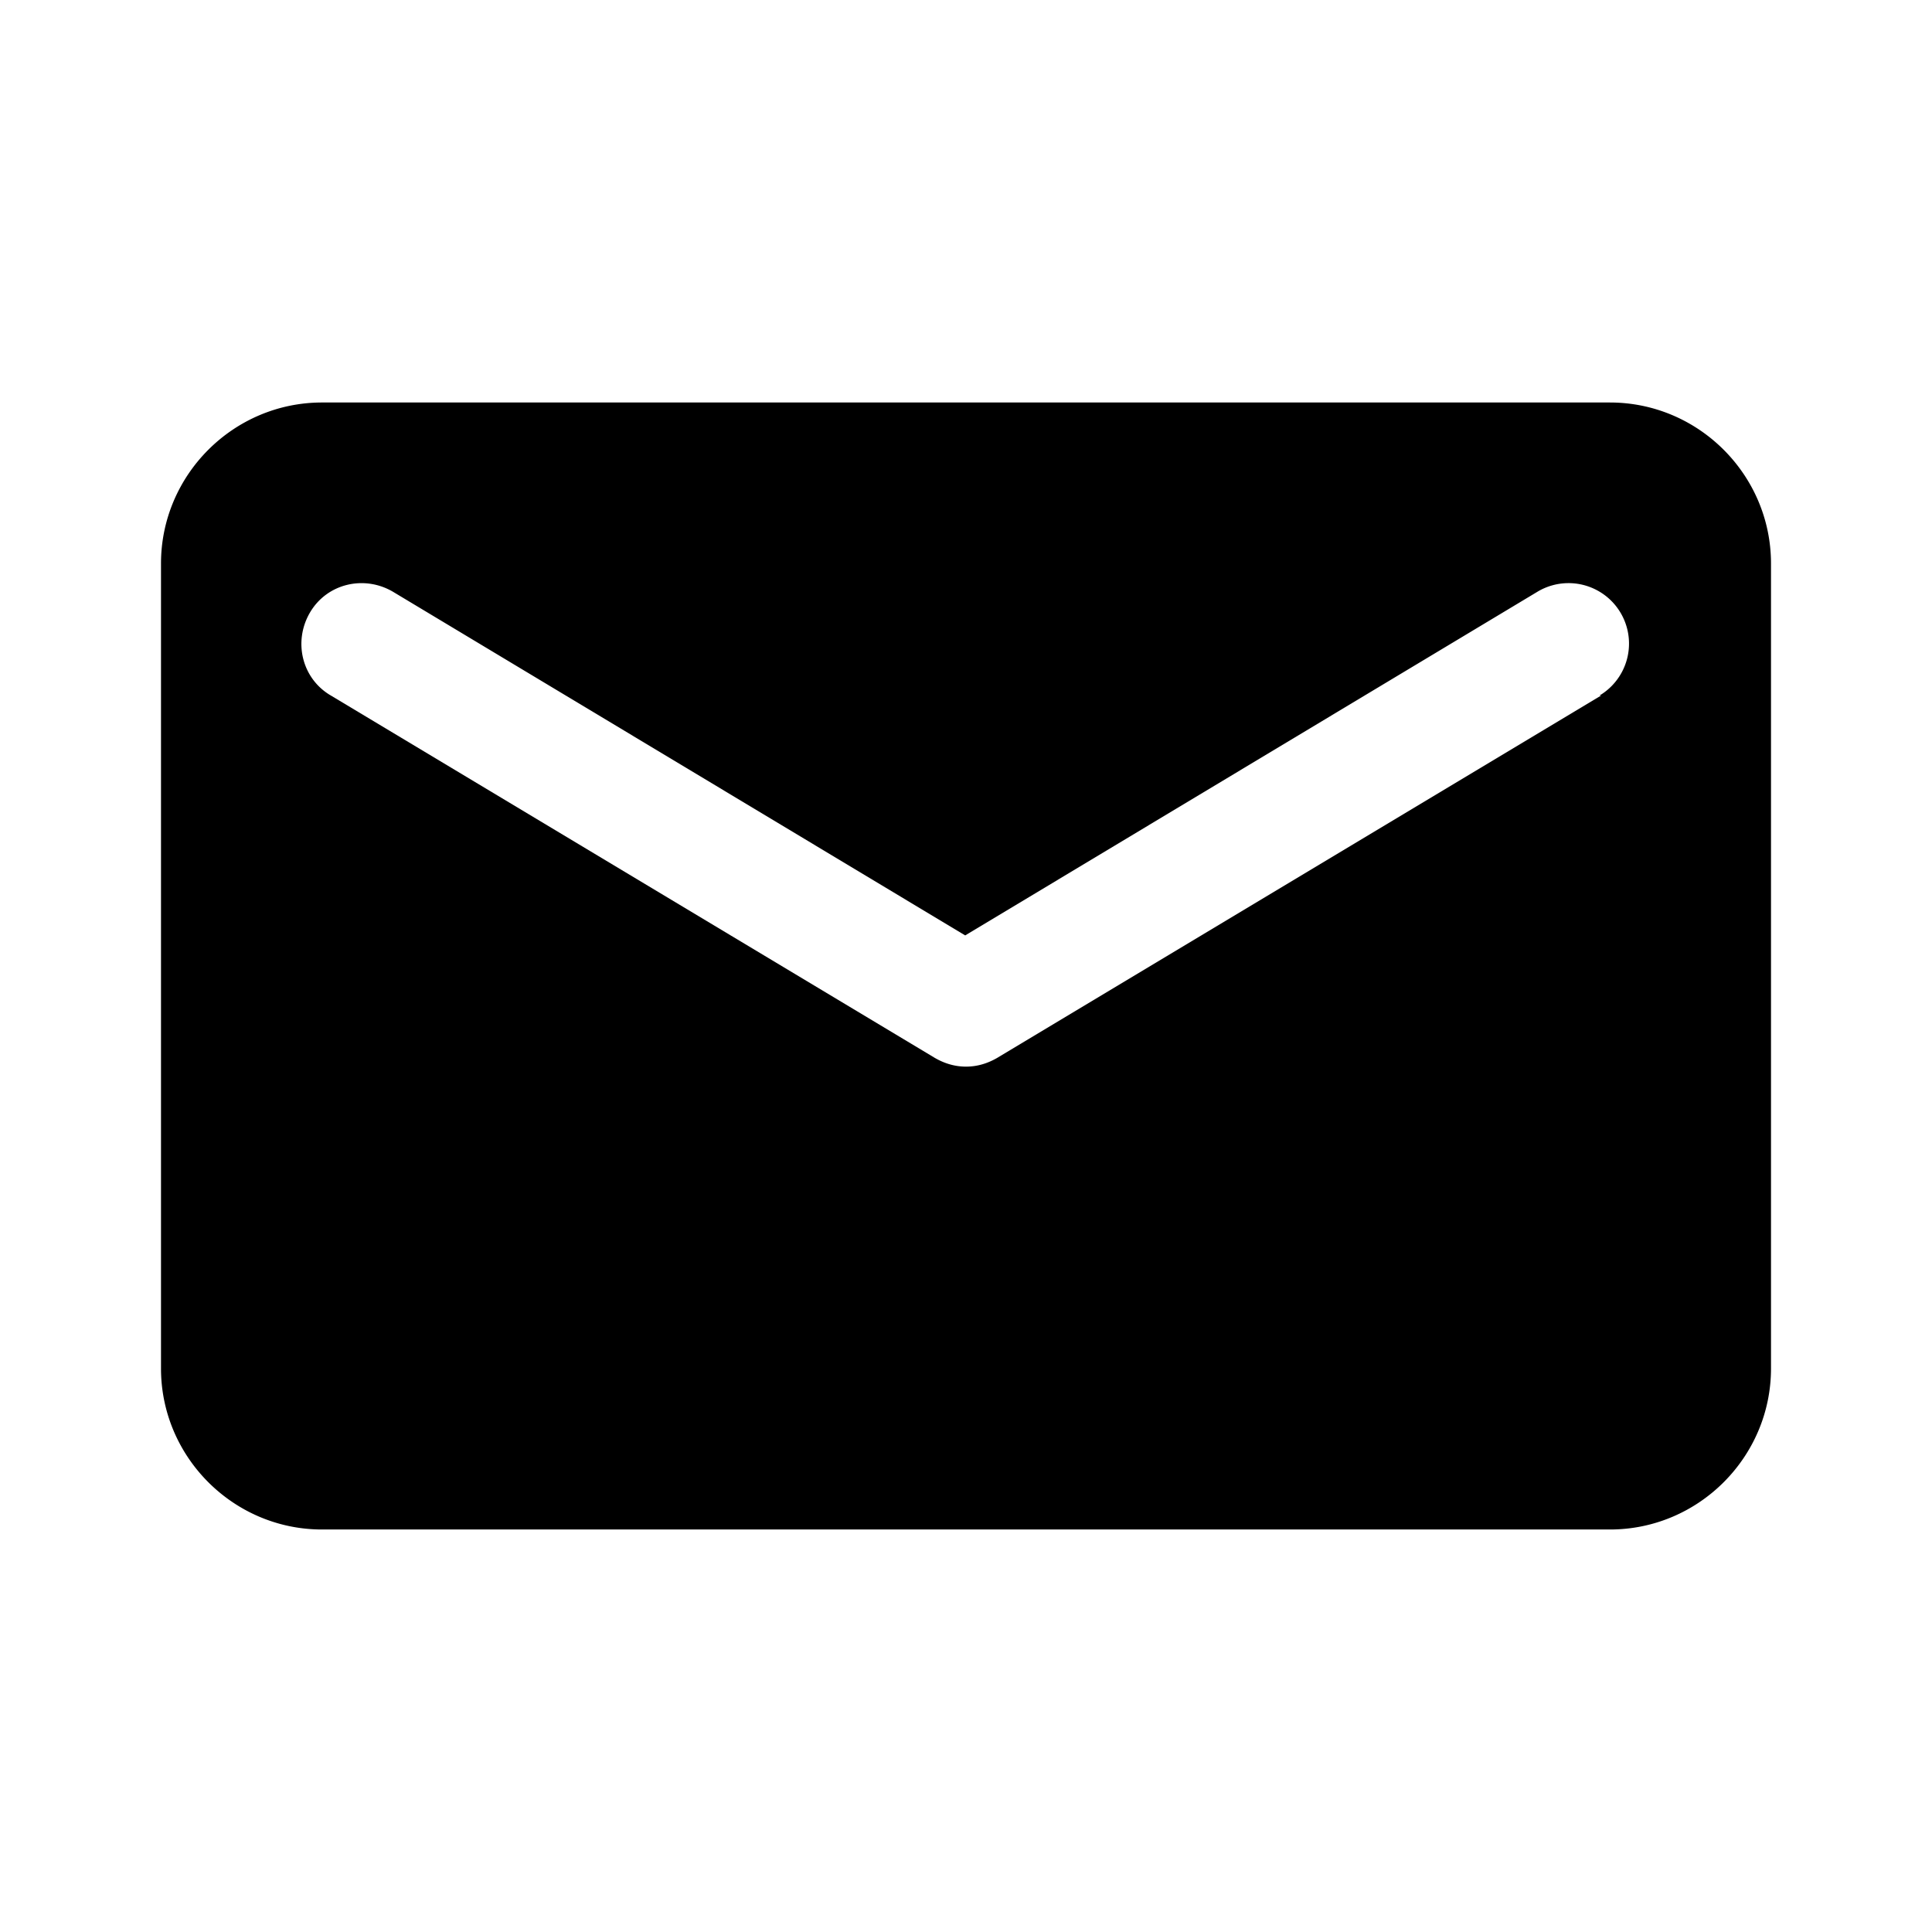 <svg xmlns="http://www.w3.org/2000/svg" width="24" height="24" fill="currentColor" class="mi-solid mi-email" viewBox="0 0 24 24">
  <path d="M20 5H4c-1.1 0-2 .9-2 2v10c0 1.1.9 2 2 2h16c1.1 0 2-.9 2-2V7c0-1.1-.9-2-2-2m-.11 3.64-7.5 4.5c-.12.07-.25.11-.39.11s-.27-.04-.39-.11l-7.5-4.5c-.36-.21-.47-.67-.26-1.03s.67-.47 1.03-.26l7.11 4.27 7.11-4.27a.751.751 0 1 1 .77 1.29Z"/>
</svg>